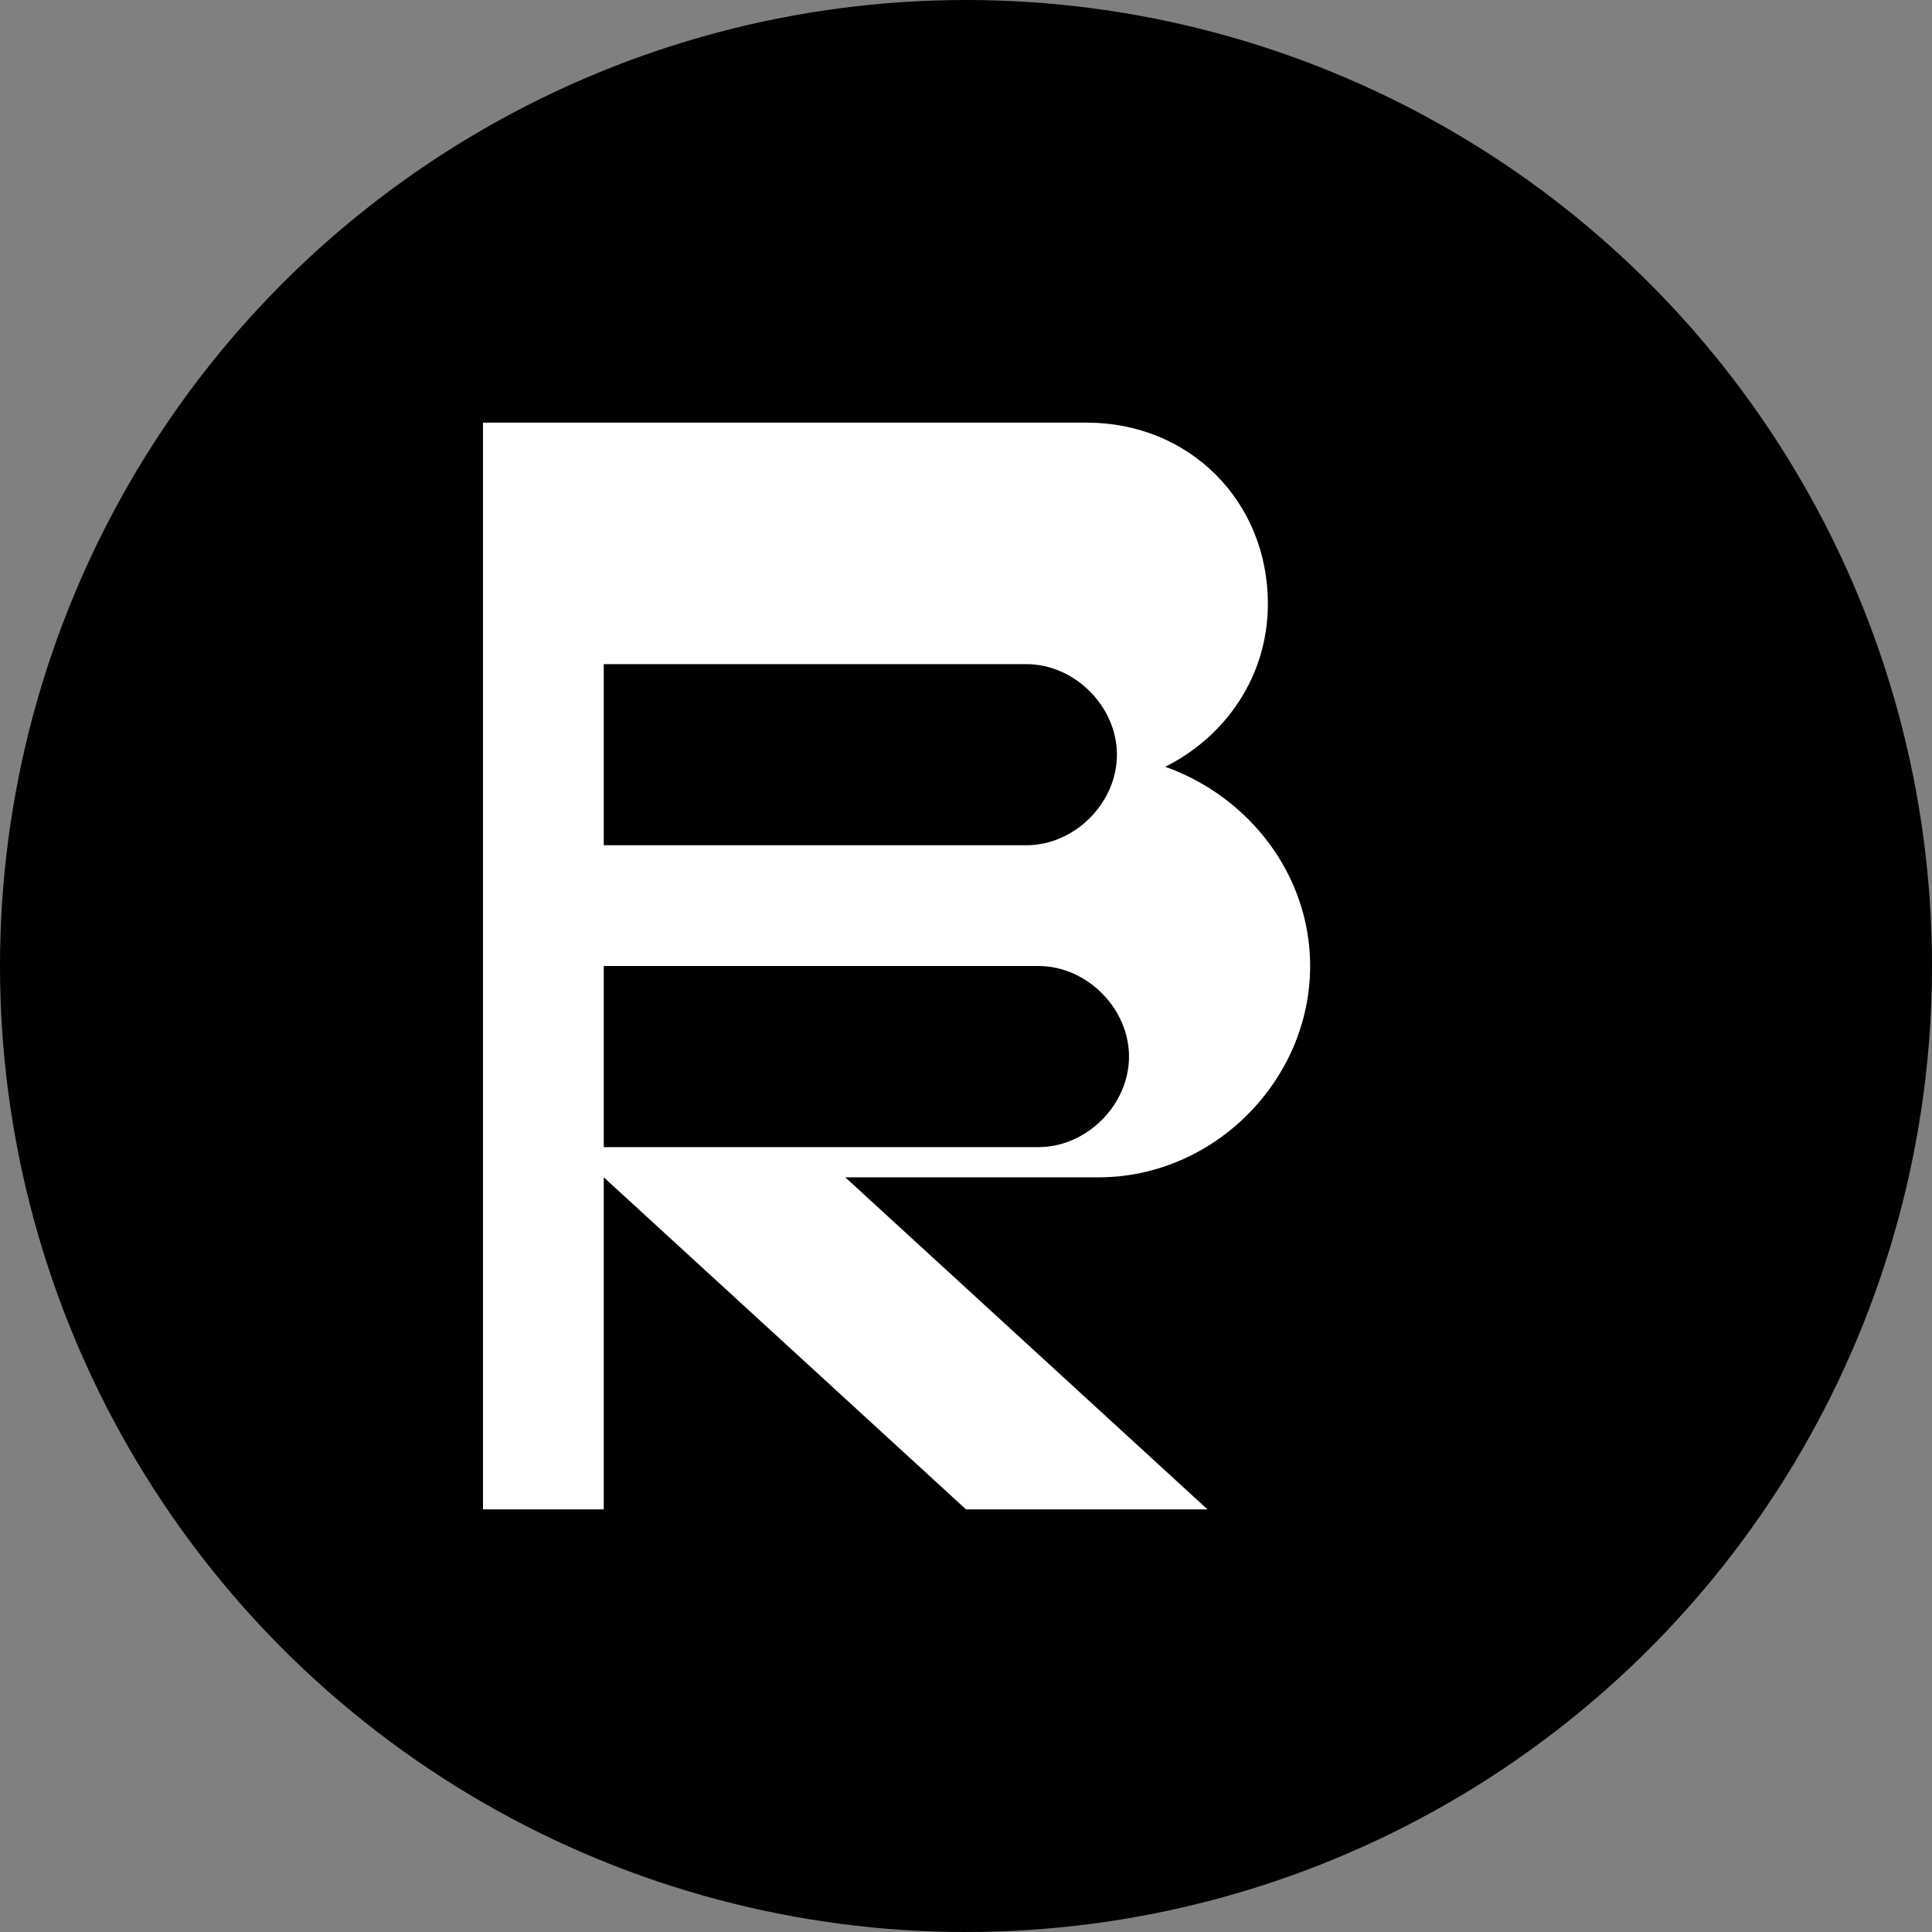 <svg xmlns="http://www.w3.org/2000/svg" viewBox="0 0 32 32">
  <rect x="0" y="0" width="32" height="32" fill="#808080" stroke="none"/>
  <!-- Background circle -->
  <circle cx="16" cy="16" r="16" fill="black"/>
  
  <!-- Stylized BR with hidden Z -->
  <path d="M8 7h10c1.7 0 3 1.3 3 3 0 1.2-0.7 2.2-1.7 2.7 1.4 0.5 2.4 1.8 2.4 3.3 0 1.9-1.6 3.5-3.5 3.5H14l6 5.5h-4l-6-5.5v5.5H8V7zm2 2v5h7c0.8 0 1.5-0.7 1.5-1.5S17.8 11 17 11h-7zm0 7v3h7.2c0.8 0 1.5-0.7 1.5-1.5s-0.7-1.5-1.5-1.5H10z" fill="white"/>
</svg>
